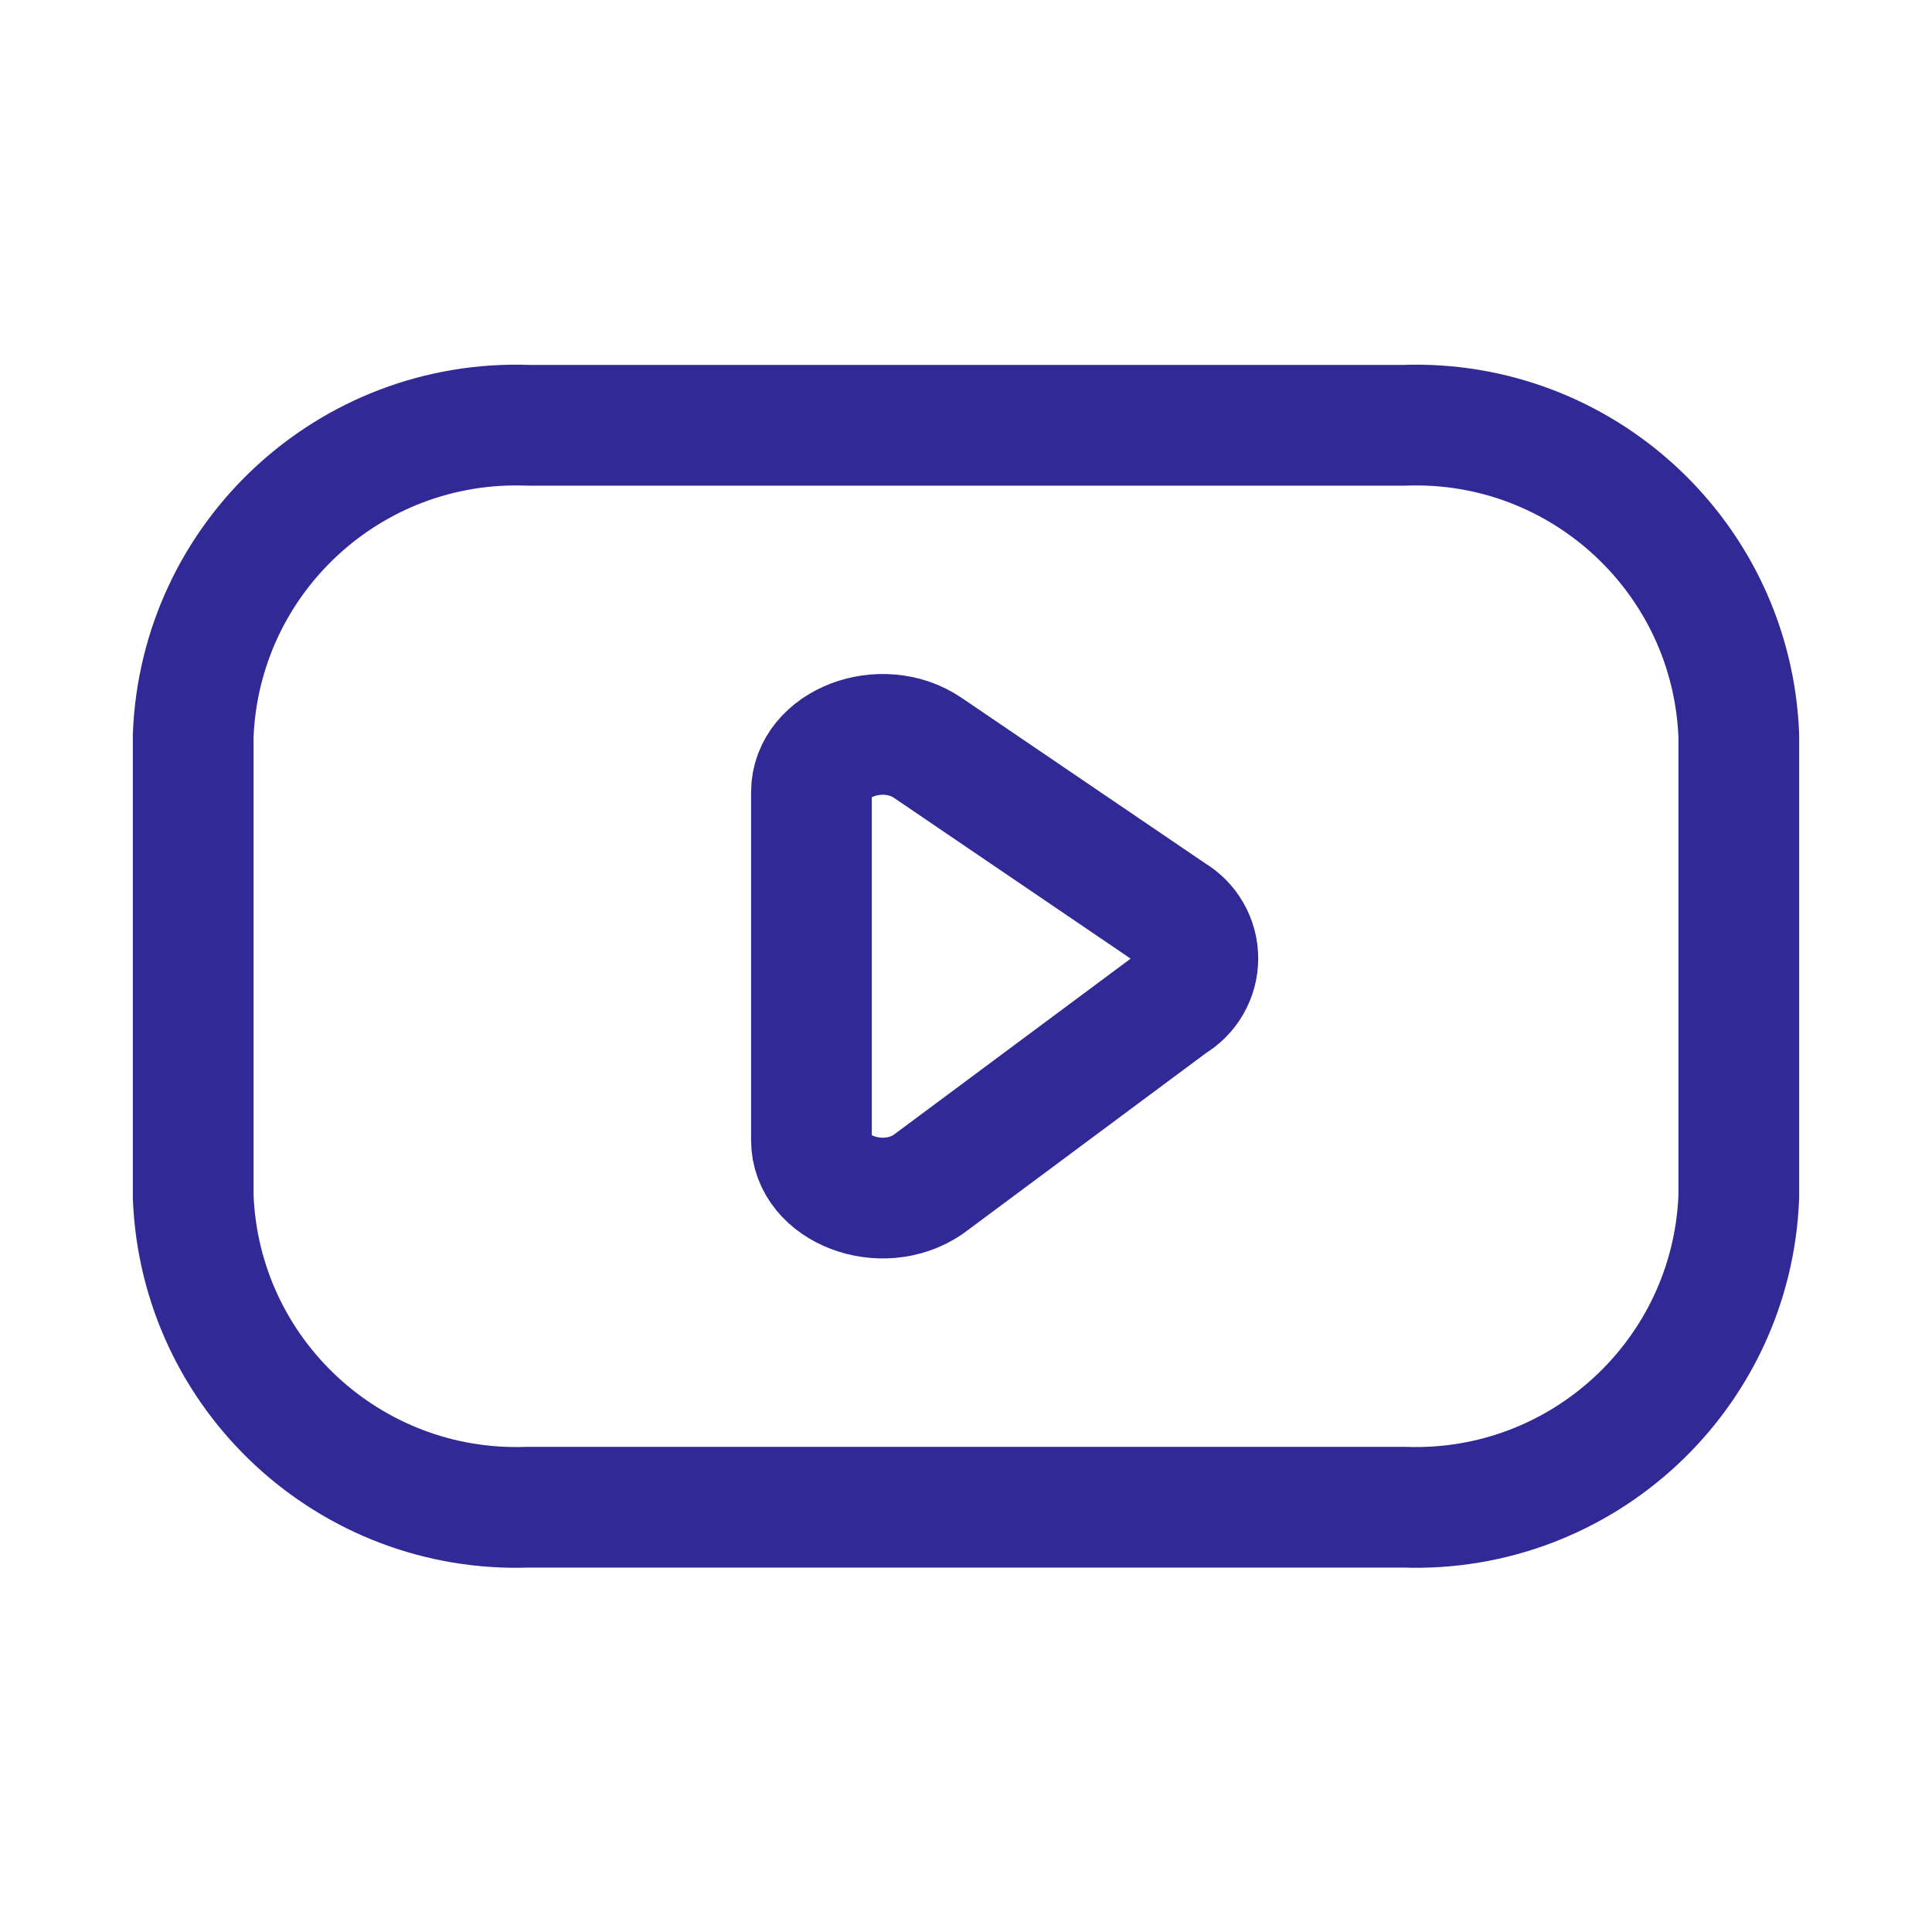 <svg width="24" height="24" viewBox="0 0 24 24" fill="none" xmlns="http://www.w3.org/2000/svg">
<path fill-rule="evenodd" clip-rule="evenodd" d="M17.441 18.723C19.653 18.803 21.514 17.078 21.6 14.866V9.139C21.514 6.927 19.653 5.202 17.441 5.283H6.559C4.346 5.202 2.486 6.927 2.4 9.139V14.866C2.486 17.078 4.346 18.803 6.559 18.723H17.441Z" stroke="#312A96" stroke-width="1.5" stroke-linecap="round" stroke-linejoin="round"/>
<path fill-rule="evenodd" clip-rule="evenodd" d="M11.527 9.291L14.562 11.353C14.759 11.468 14.88 11.678 14.88 11.906C14.88 12.133 14.759 12.344 14.562 12.459L11.527 14.715C10.951 15.105 10.08 14.772 10.08 14.162V9.842C10.08 9.234 10.953 8.9 11.527 9.291Z" stroke="#312A96" stroke-width="1.5" stroke-linecap="round" stroke-linejoin="round"/>
</svg>
